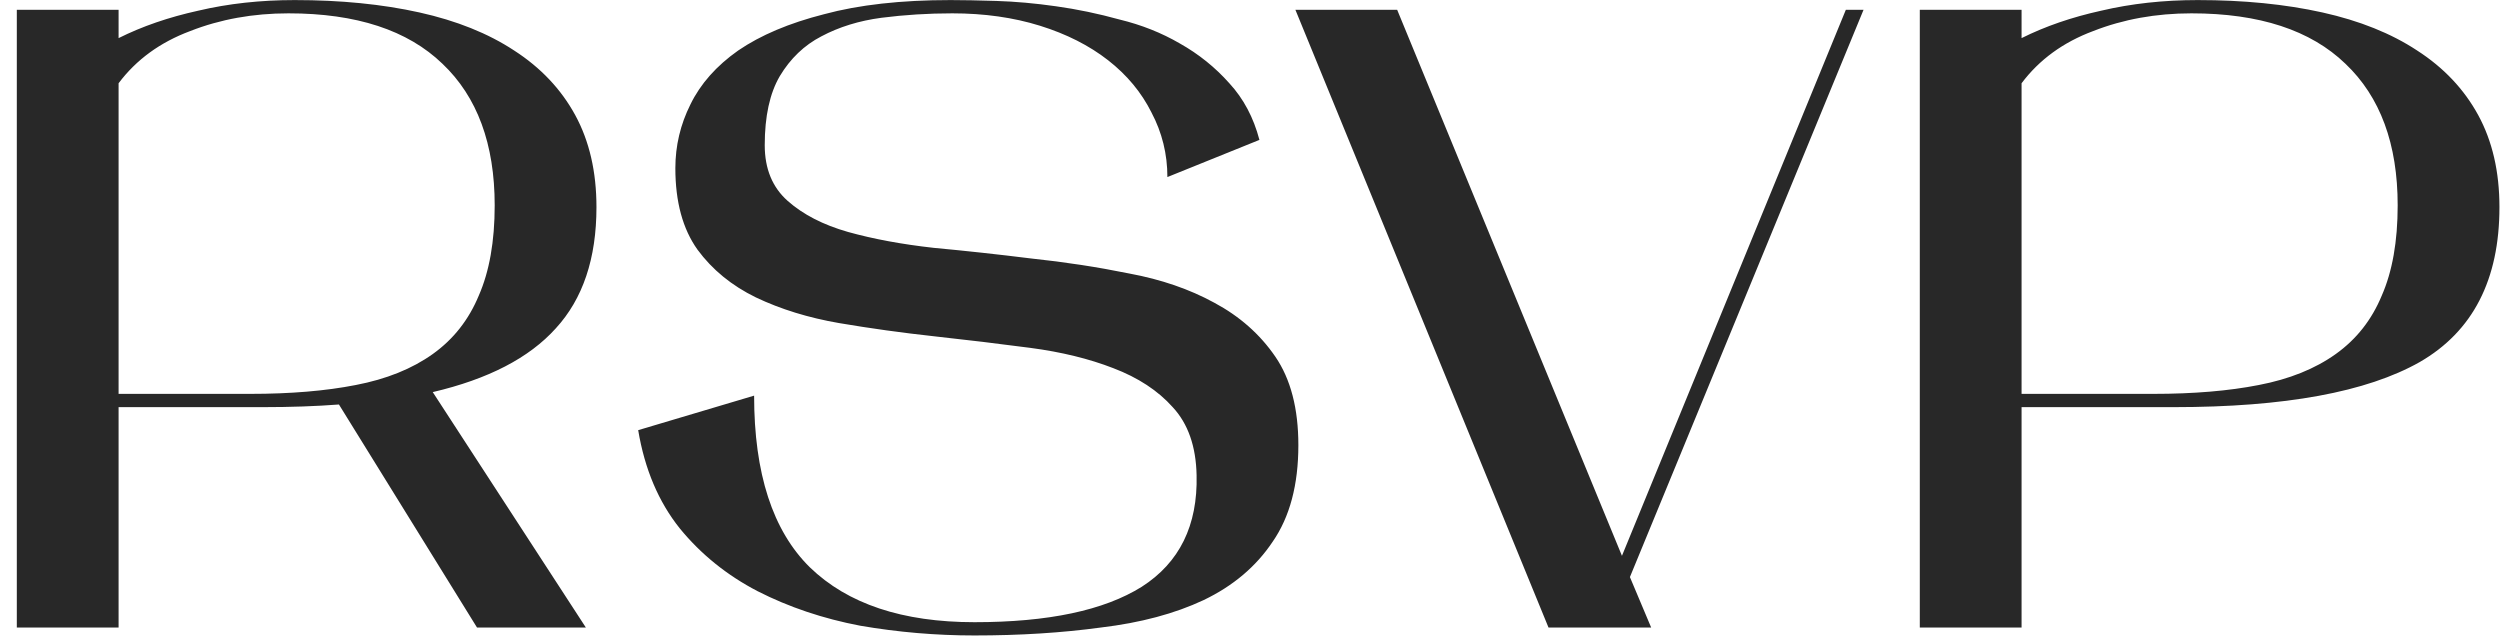 <?xml version="1.0" encoding="UTF-8"?> <svg xmlns="http://www.w3.org/2000/svg" width="113" height="29" viewBox="0 0 113 29" fill="none"><path d="M26.96 9.363C26.96 11.683 26.346 13.51 25.12 14.843C23.92 16.177 22.066 17.137 19.56 17.723L26.48 28.363H21.56L15.32 18.283C14.28 18.363 13.133 18.403 11.88 18.403H5.36V28.363H0.76V0.443H5.36V1.723C6.426 1.19 7.626 0.777 8.96 0.483C10.32 0.163 11.773 0.003 13.32 0.003C15.4 0.003 17.28 0.19 18.96 0.563C20.64 0.937 22.066 1.51 23.24 2.283C24.44 3.057 25.36 4.03 26 5.203C26.64 6.377 26.96 7.763 26.96 9.363ZM11.32 17.803C13.133 17.803 14.72 17.67 16.08 17.403C17.466 17.137 18.626 16.67 19.56 16.003C20.493 15.337 21.186 14.457 21.64 13.363C22.12 12.27 22.36 10.91 22.36 9.283C22.36 6.51 21.573 4.377 20 2.883C18.426 1.363 16.106 0.603 13.04 0.603C11.44 0.603 9.96 0.87 8.6 1.403C7.24 1.91 6.16 2.697 5.36 3.763V17.803H11.32ZM44.046 28.123C47.38 28.123 49.9 27.59 51.606 26.523C53.313 25.43 54.14 23.75 54.086 21.483C54.06 20.177 53.7 19.15 53.006 18.403C52.34 17.657 51.446 17.07 50.326 16.643C49.233 16.217 47.98 15.91 46.566 15.723C45.153 15.537 43.713 15.363 42.246 15.203C40.78 15.043 39.34 14.843 37.926 14.603C36.54 14.363 35.286 13.977 34.166 13.443C33.073 12.91 32.193 12.19 31.526 11.283C30.86 10.35 30.526 9.123 30.526 7.603C30.526 6.59 30.753 5.63 31.206 4.723C31.66 3.79 32.38 2.977 33.366 2.283C34.38 1.59 35.673 1.043 37.246 0.643C38.82 0.217 40.726 0.003 42.966 0.003C43.526 0.003 44.22 0.017 45.046 0.043C45.9 0.07 46.793 0.15 47.726 0.283C48.686 0.417 49.646 0.617 50.606 0.883C51.593 1.123 52.5 1.483 53.326 1.963C54.18 2.443 54.926 3.043 55.566 3.763C56.206 4.457 56.66 5.31 56.926 6.323L52.766 8.003C52.766 6.963 52.526 5.99 52.046 5.083C51.593 4.177 50.94 3.39 50.086 2.723C49.233 2.057 48.206 1.537 47.006 1.163C45.806 0.79 44.486 0.603 43.046 0.603C41.953 0.603 40.886 0.67 39.846 0.803C38.833 0.937 37.926 1.217 37.126 1.643C36.353 2.043 35.726 2.643 35.246 3.443C34.793 4.217 34.566 5.257 34.566 6.563C34.566 7.63 34.913 8.47 35.606 9.083C36.3 9.697 37.206 10.163 38.326 10.483C39.473 10.803 40.766 11.043 42.206 11.203C43.646 11.337 45.113 11.497 46.606 11.683C48.126 11.843 49.606 12.07 51.046 12.363C52.486 12.63 53.766 13.07 54.886 13.683C56.033 14.297 56.953 15.11 57.646 16.123C58.34 17.137 58.686 18.47 58.686 20.123C58.686 21.91 58.3 23.363 57.526 24.483C56.78 25.603 55.74 26.483 54.406 27.123C53.1 27.737 51.553 28.15 49.766 28.363C48.006 28.603 46.1 28.723 44.046 28.723C42.313 28.723 40.593 28.577 38.886 28.283C37.206 27.963 35.66 27.443 34.246 26.723C32.86 26.003 31.686 25.057 30.726 23.883C29.766 22.683 29.14 21.203 28.846 19.443L34.086 17.883C34.086 21.403 34.926 23.99 36.606 25.643C38.313 27.297 40.793 28.123 44.046 28.123ZM83.432 0.443H84.232L73.672 26.083L74.632 28.363H69.992L58.552 0.443H63.152L73.312 25.123L83.432 0.443ZM99.335 0.003C101.415 0.003 103.295 0.19 104.975 0.563C106.655 0.937 108.082 1.51 109.255 2.283C110.455 3.057 111.375 4.03 112.015 5.203C112.655 6.377 112.975 7.763 112.975 9.363C112.975 12.643 111.775 14.977 109.375 16.363C106.975 17.723 103.269 18.403 98.255 18.403H91.375V28.363H86.775V0.443H91.375V1.723C92.442 1.19 93.642 0.777 94.975 0.483C96.335 0.163 97.789 0.003 99.335 0.003ZM91.375 17.803H97.335C99.149 17.803 100.735 17.67 102.095 17.403C103.482 17.137 104.642 16.67 105.575 16.003C106.509 15.337 107.202 14.457 107.655 13.363C108.135 12.27 108.375 10.91 108.375 9.283C108.375 6.51 107.589 4.377 106.015 2.883C104.442 1.363 102.122 0.603 99.055 0.603C97.455 0.603 95.975 0.87 94.615 1.403C93.255 1.91 92.175 2.697 91.375 3.763V17.803Z" fill="#282828"></path></svg> 